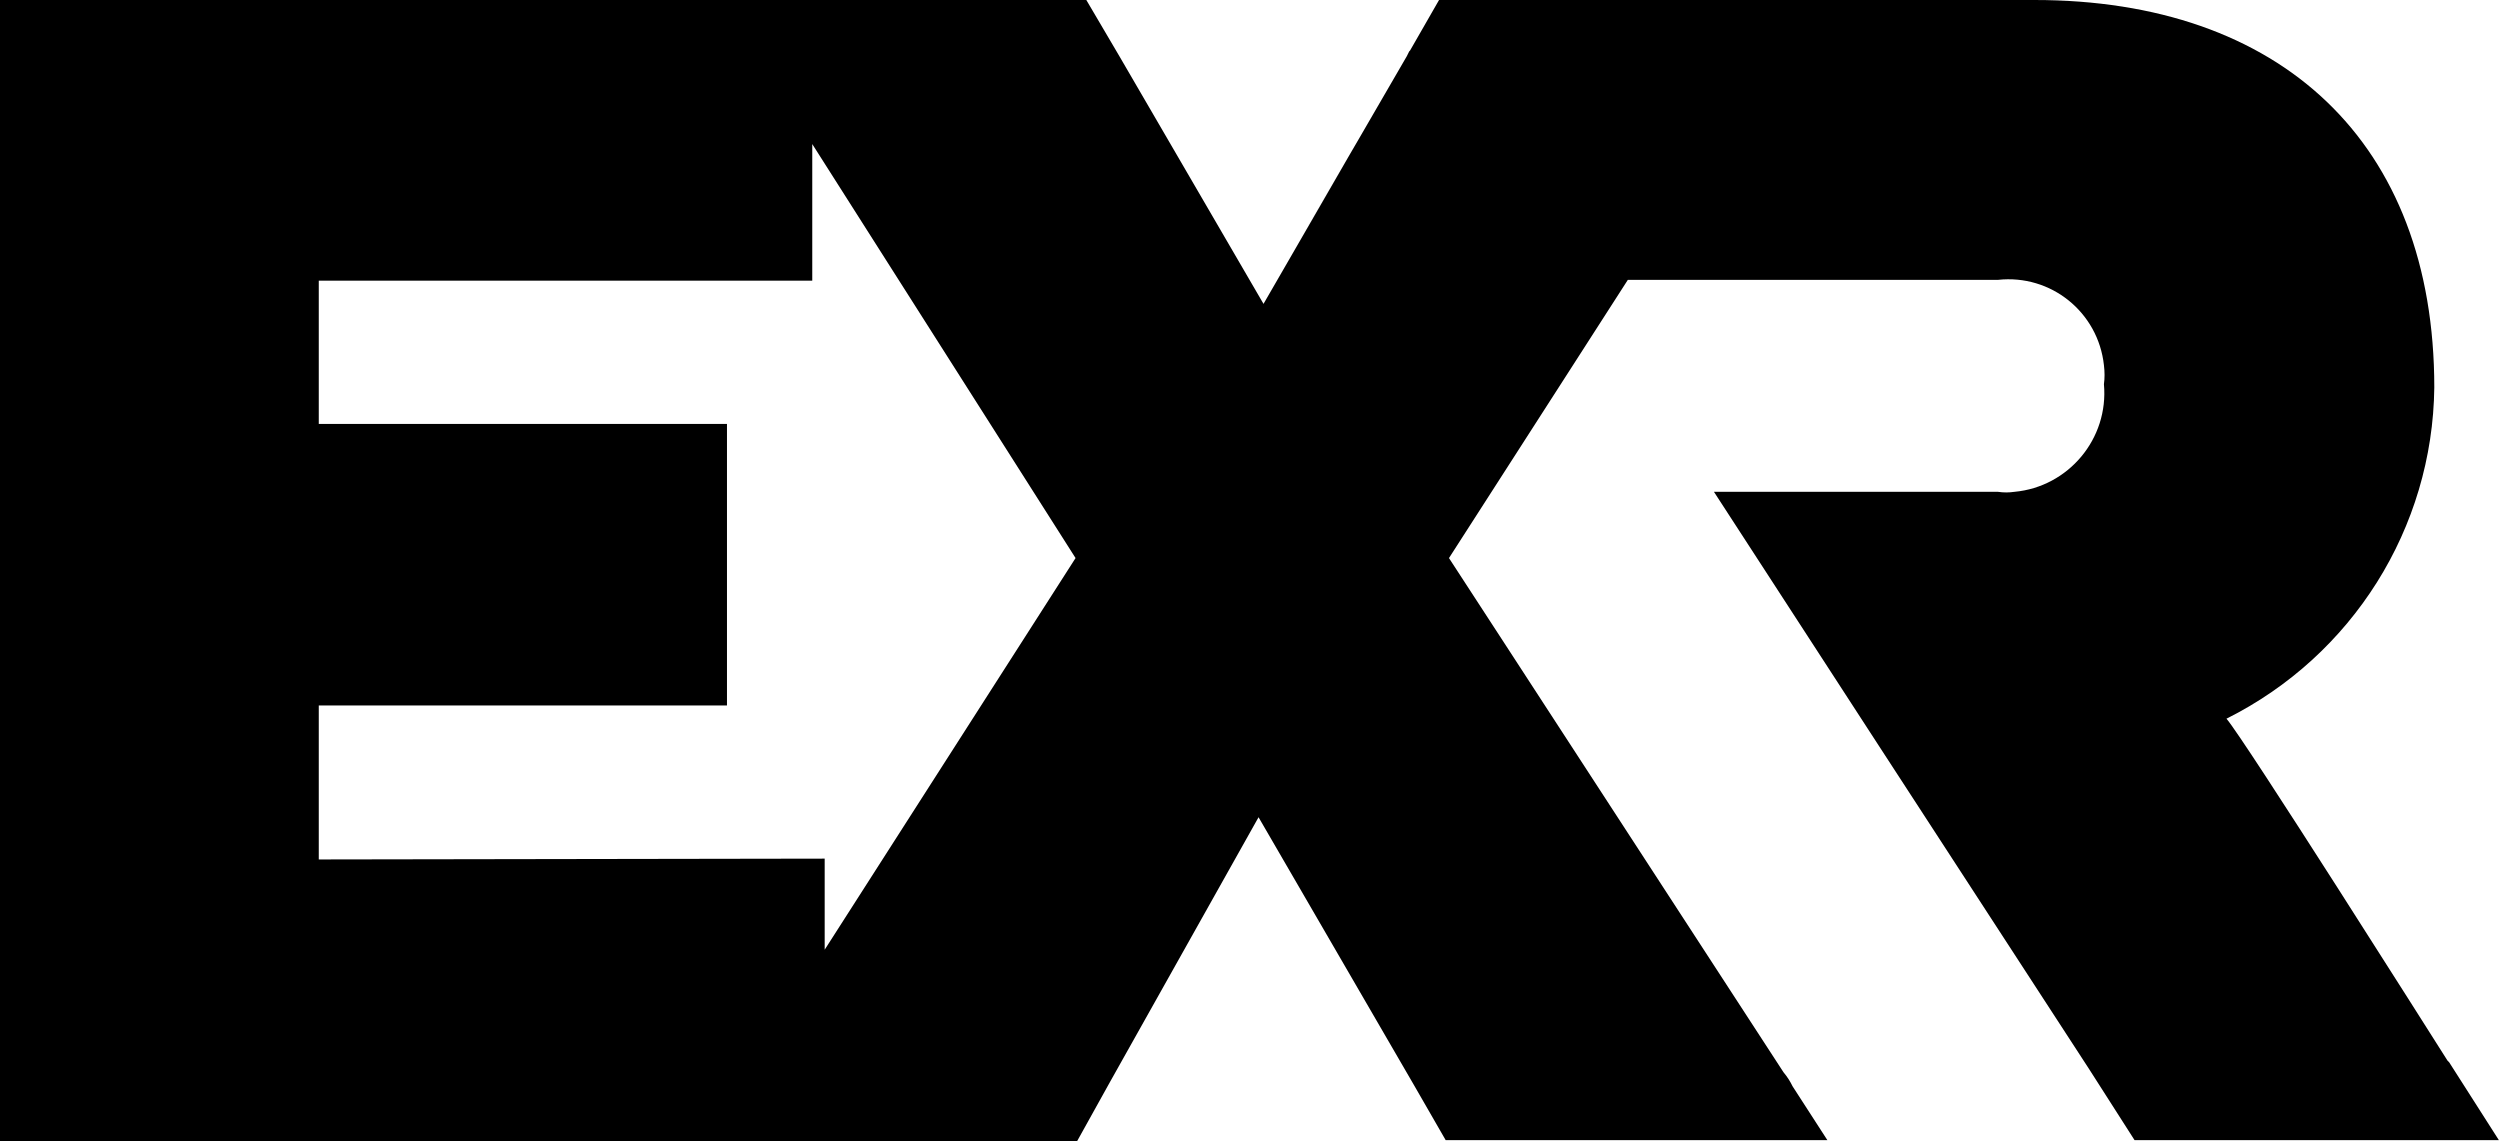 <svg width="1135" height="518" viewBox="0 0 1135 518" fill="none" xmlns="http://www.w3.org/2000/svg">
<path d="M1111.93 482.289L1111.18 481.536C1103.29 469.131 1018.71 335.309 1010.82 326.287C1067.95 297.718 1104.42 239.828 1105.17 175.924C1105.17 64.279 1035.25 0 923.605 0H653.328L640.171 22.929L639.795 23.307C639.419 24.059 639.043 24.809 638.667 25.561L616.865 63.152L586.416 115.404L612.729 70.296L573.635 137.959L508.227 25.561L493.191 0H0V518H489.056L504.092 490.934L571.38 371.022L642.05 492.813L656.335 517.626H829.628L813.84 493.192C812.712 490.936 811.584 489.056 809.705 486.8L683.776 293.208L657.838 253.36L739.035 127.056H907.065C931.123 124.425 952.55 141.716 955.182 165.774C955.558 168.781 955.558 171.788 955.182 174.419C957.437 199.229 939.017 221.031 914.583 223.287C911.952 223.663 909.697 223.663 907.065 223.287H778.129L853.31 339.069L948.415 485.295L969.09 517.626H1134.49L1111.93 482.289ZM144.724 390.191V320.274H330.047V192.465H144.724V127.43H368.766V65.406L488.304 253.36L374.404 431.167V389.817L144.724 390.191Z" fill="black"/>
</svg>

